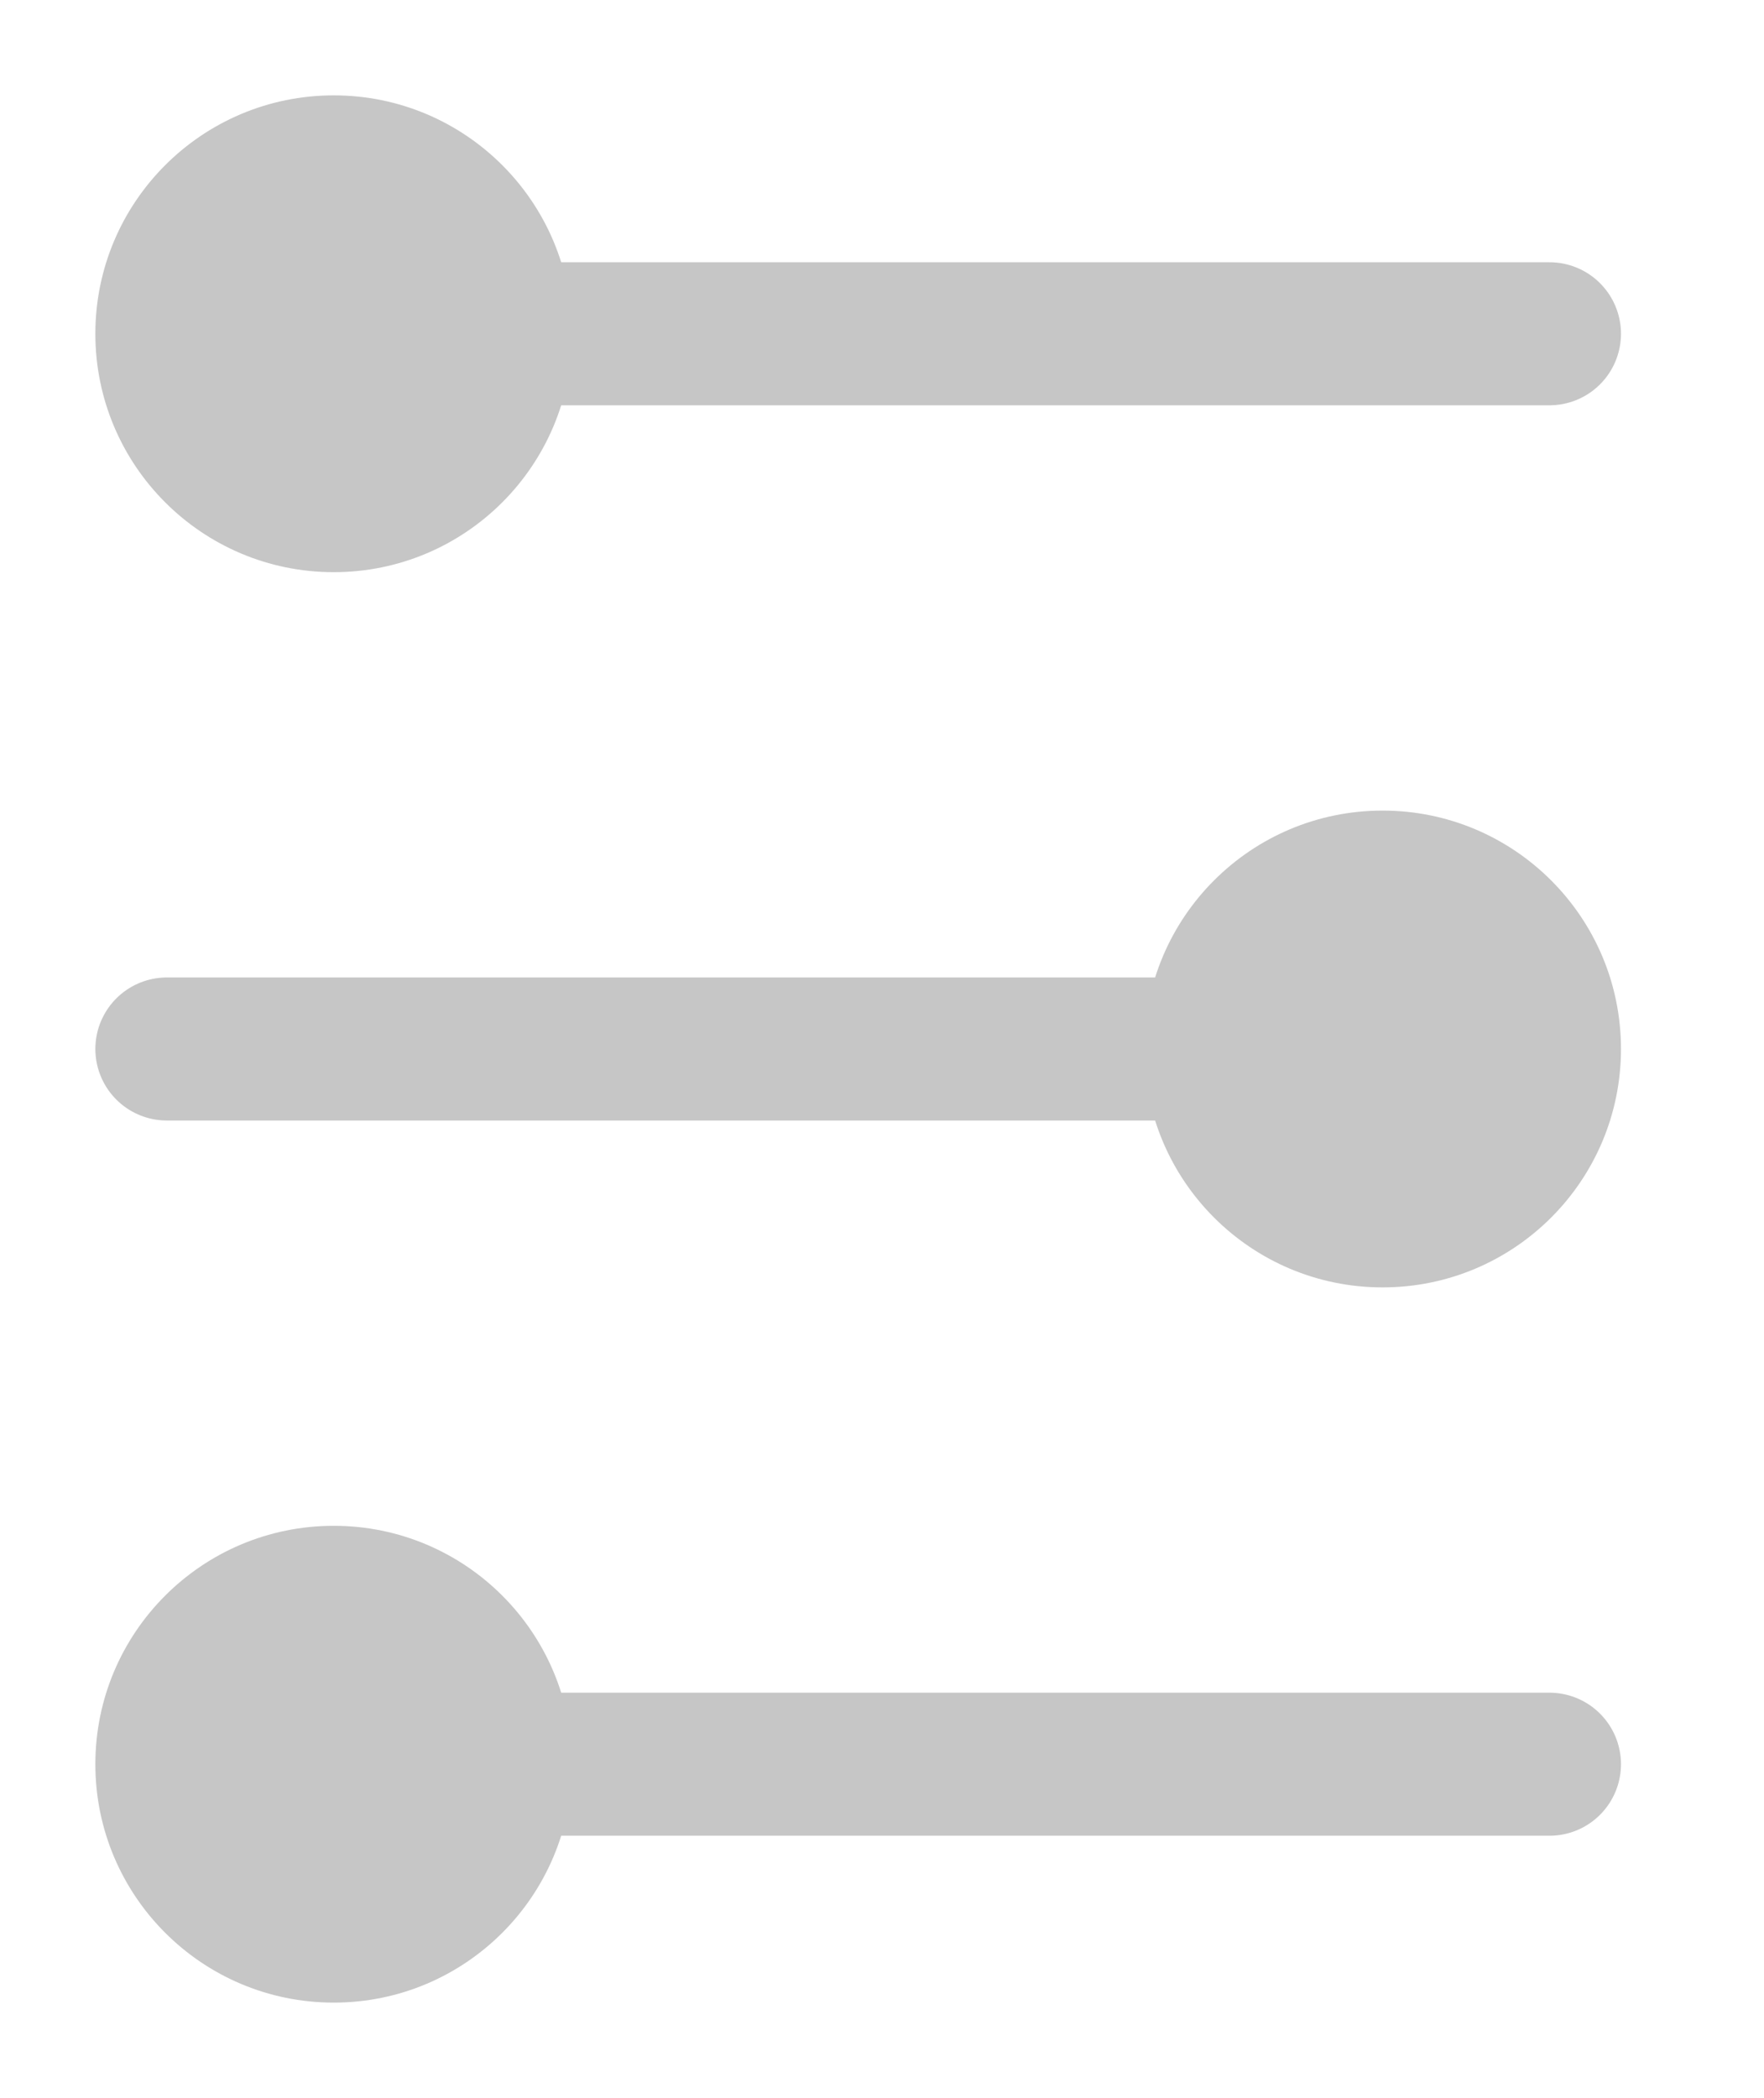 <svg xmlns="http://www.w3.org/2000/svg" xmlns:xlink="http://www.w3.org/1999/xlink" width="37" height="44" viewBox="0 0 37 44">
  <defs>
    <clipPath id="clip-Artboard_1">
      <rect width="37" height="44"/>
    </clipPath>
  </defs>
  <g id="Artboard_1" data-name="Artboard – 1" clip-path="url(#clip-Artboard_1)">
    <g id="Group_171" data-name="Group 171" transform="translate(-138 -204)">
      <line id="Line_7" data-name="Line 7" x2="26.502" transform="translate(143.998 211)" fill="#fff" stroke="#c6c6c6" stroke-linecap="round" stroke-width="3"/>
      <line id="Line_8" data-name="Line 8" x2="26.502" transform="translate(143.998 241)" fill="#fff" stroke="#c6c6c6" stroke-linecap="round" stroke-width="3"/>
      <line id="Line_9" data-name="Line 9" x1="26.502" transform="translate(141.5 226)" fill="#fff" stroke="#c6c6c6" stroke-linecap="round" stroke-width="3"/>
      <circle id="Ellipse_27" data-name="Ellipse 27" cx="5" cy="5" r="5" transform="translate(140 206)" fill="#c6c6c6"/>
      <circle id="Ellipse_28" data-name="Ellipse 28" cx="5" cy="5" r="5" transform="translate(140 236)" fill="#c6c6c6"/>
      <circle id="Ellipse_29" data-name="Ellipse 29" cx="5" cy="5" r="5" transform="translate(162 221)" fill="#c6c6c6"/>
    </g>
  </g>
</svg>
